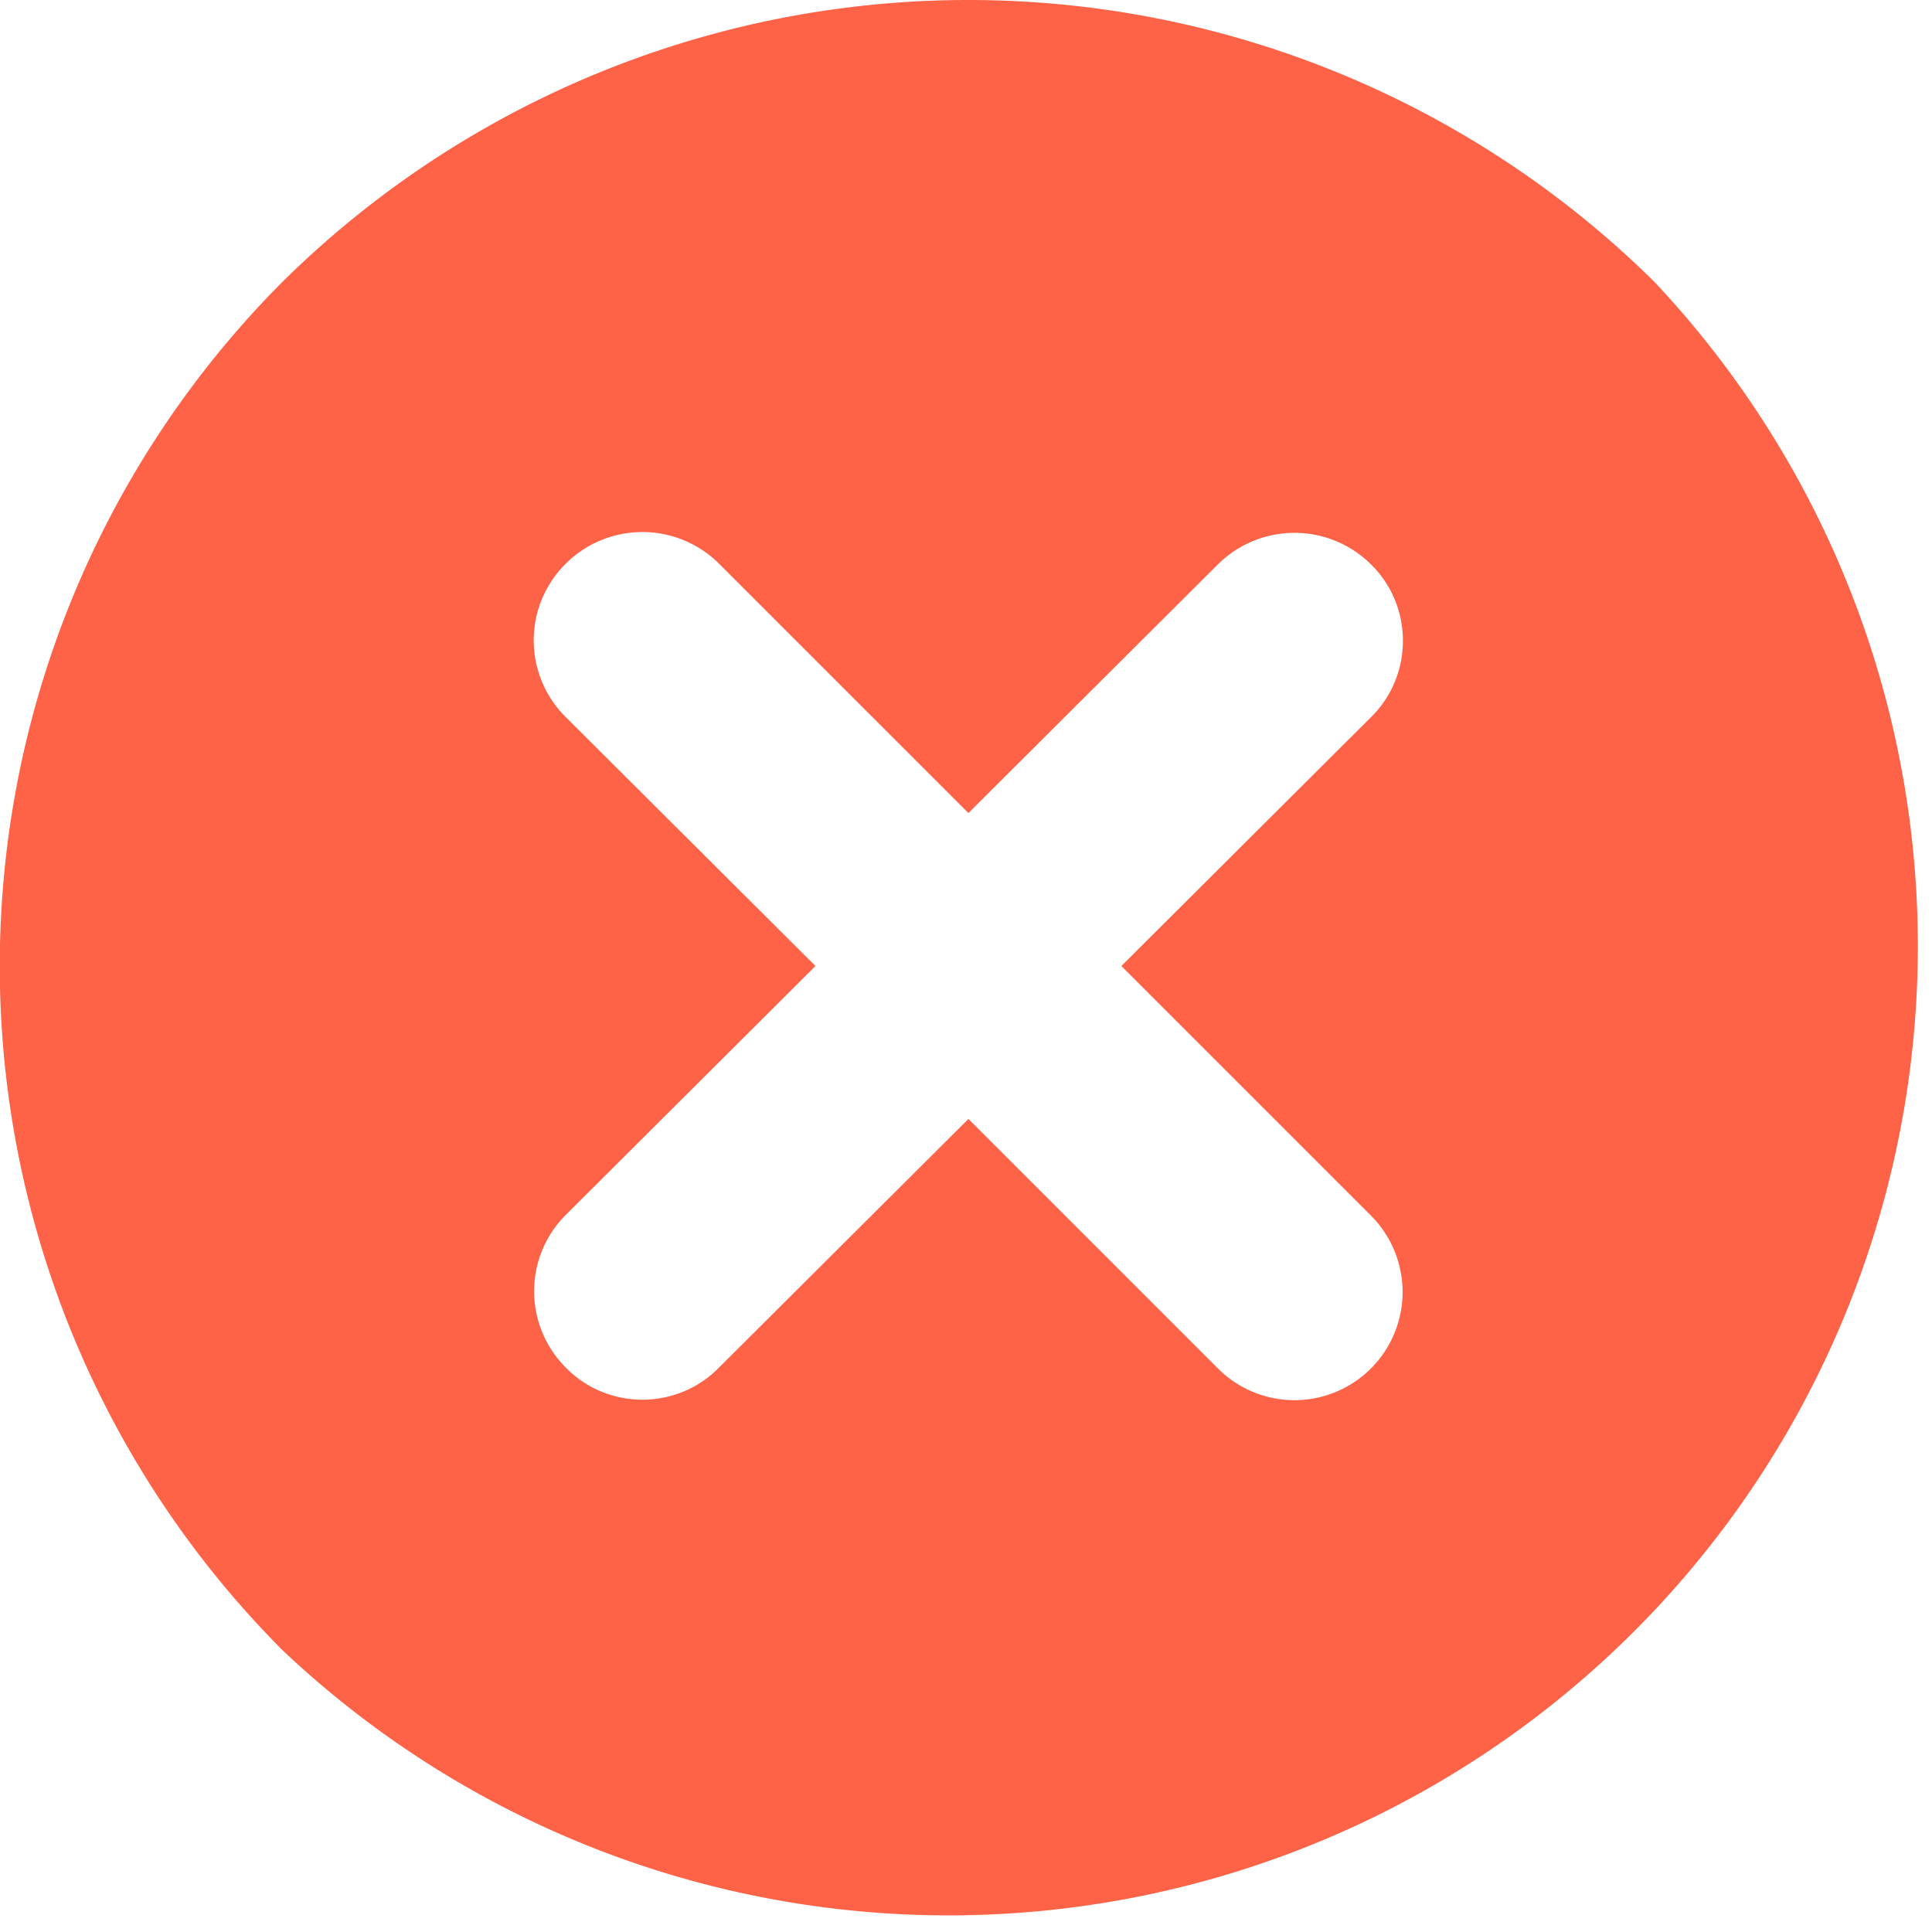 <svg xmlns="http://www.w3.org/2000/svg" width="24" height="24" fill="none" viewBox="0 0 24 24"><path fill="#FF6347" fill-rule="evenodd" d="M3.51 3.5a12.12 12.12 0 0 1 17.04 0 12.04 12.04 0 0 1-17.04 17 12.04 12.04 0 0 1 0-17ZM8.93 7a1.35 1.35 0 0 0-1.9 0 1.34 1.34 0 0 0 0 1.91l3.1 3.09-3.1 3.09a1.34 1.34 0 0 0 0 1.9c.52.53 1.38.53 1.9 0l3.1-3.09 3.1 3.1a1.34 1.34 0 1 0 1.9-1.9l-3.1-3.1 3.1-3.09c.53-.52.53-1.38 0-1.9a1.35 1.35 0 0 0-1.9 0l-3.1 3.09L8.93 7Z" clip-rule="evenodd"/></svg>